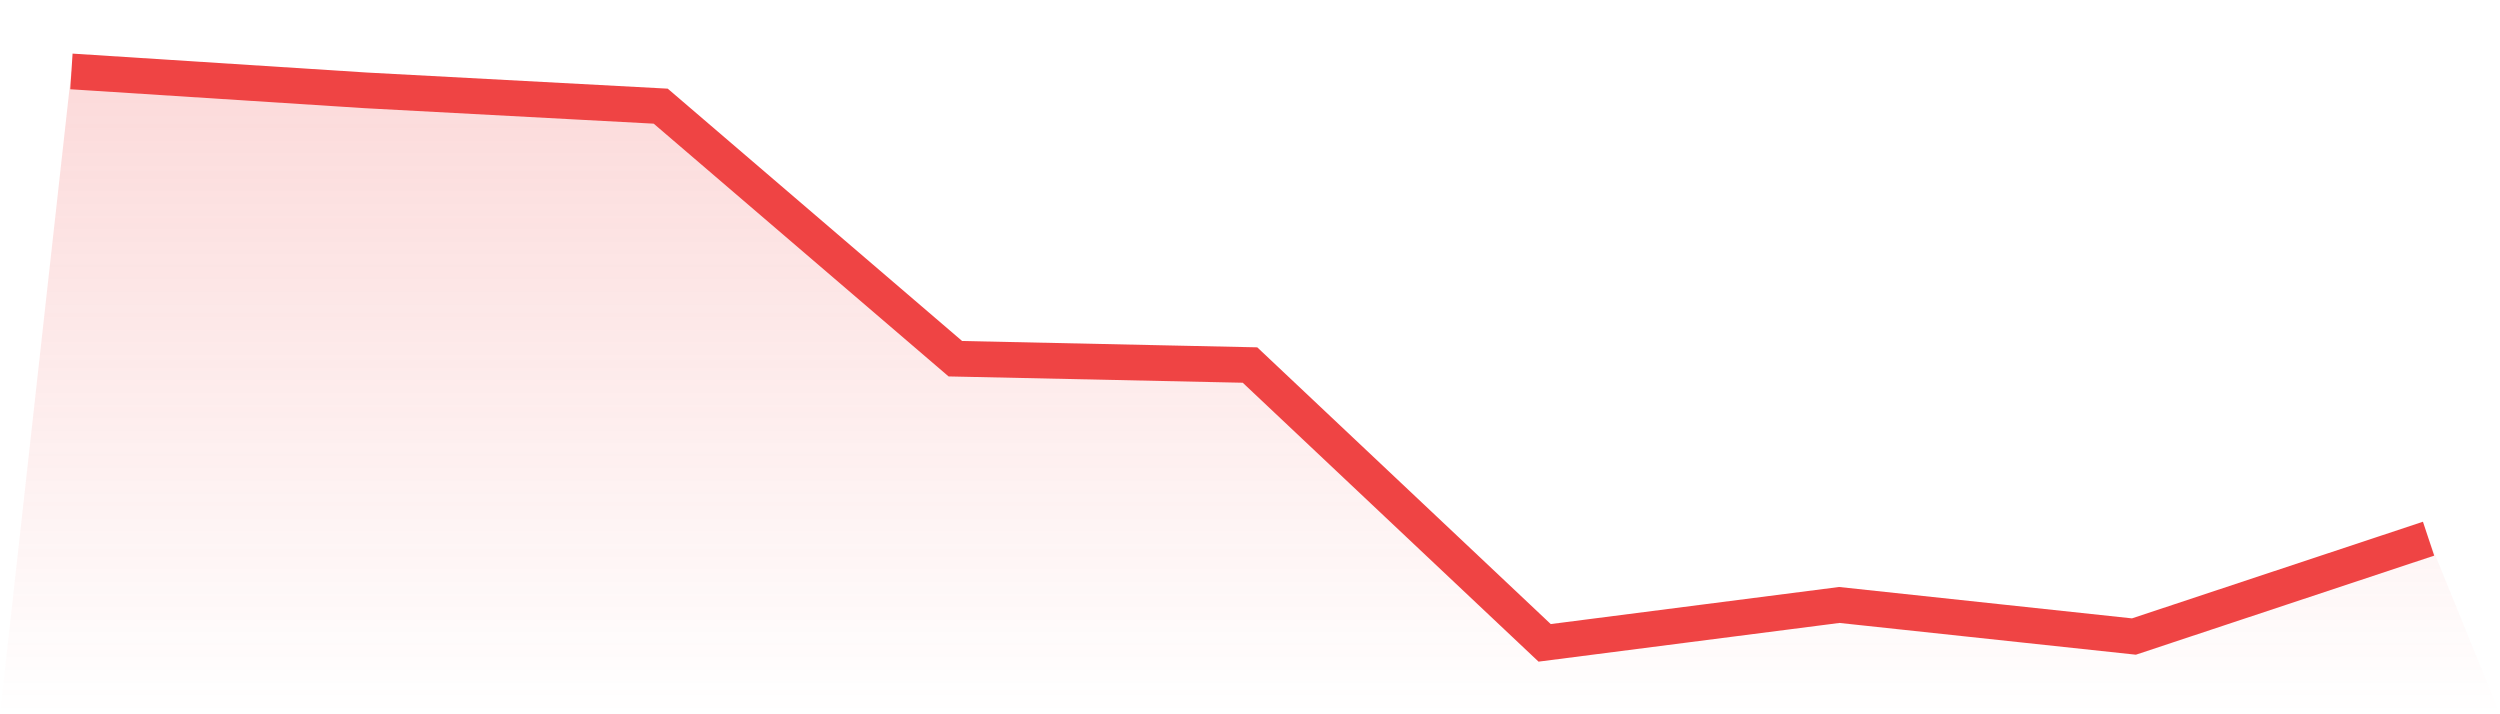 <svg viewBox="0 0 140 40" xmlns="http://www.w3.org/2000/svg">
<defs>
<linearGradient id="gradient" x1="0" x2="0" y1="0" y2="1">
<stop offset="0%" stop-color="#ef4444" stop-opacity="0.2"/>
<stop offset="100%" stop-color="#ef4444" stop-opacity="0"/>
</linearGradient>
</defs>
<path d="M4,4 L4,4 L20.5,5.061 L37,5.945 L53.5,20.088 L70,20.442 L86.5,36 L103,33.878 L119.5,35.646 L136,30.166 L140,40 L0,40 z" fill="url(#gradient)"/>
<path d="M4,4 L4,4 L20.5,5.061 L37,5.945 L53.5,20.088 L70,20.442 L86.5,36 L103,33.878 L119.5,35.646 L136,30.166" fill="none" stroke="#ef4444" stroke-width="2"/>
</svg>